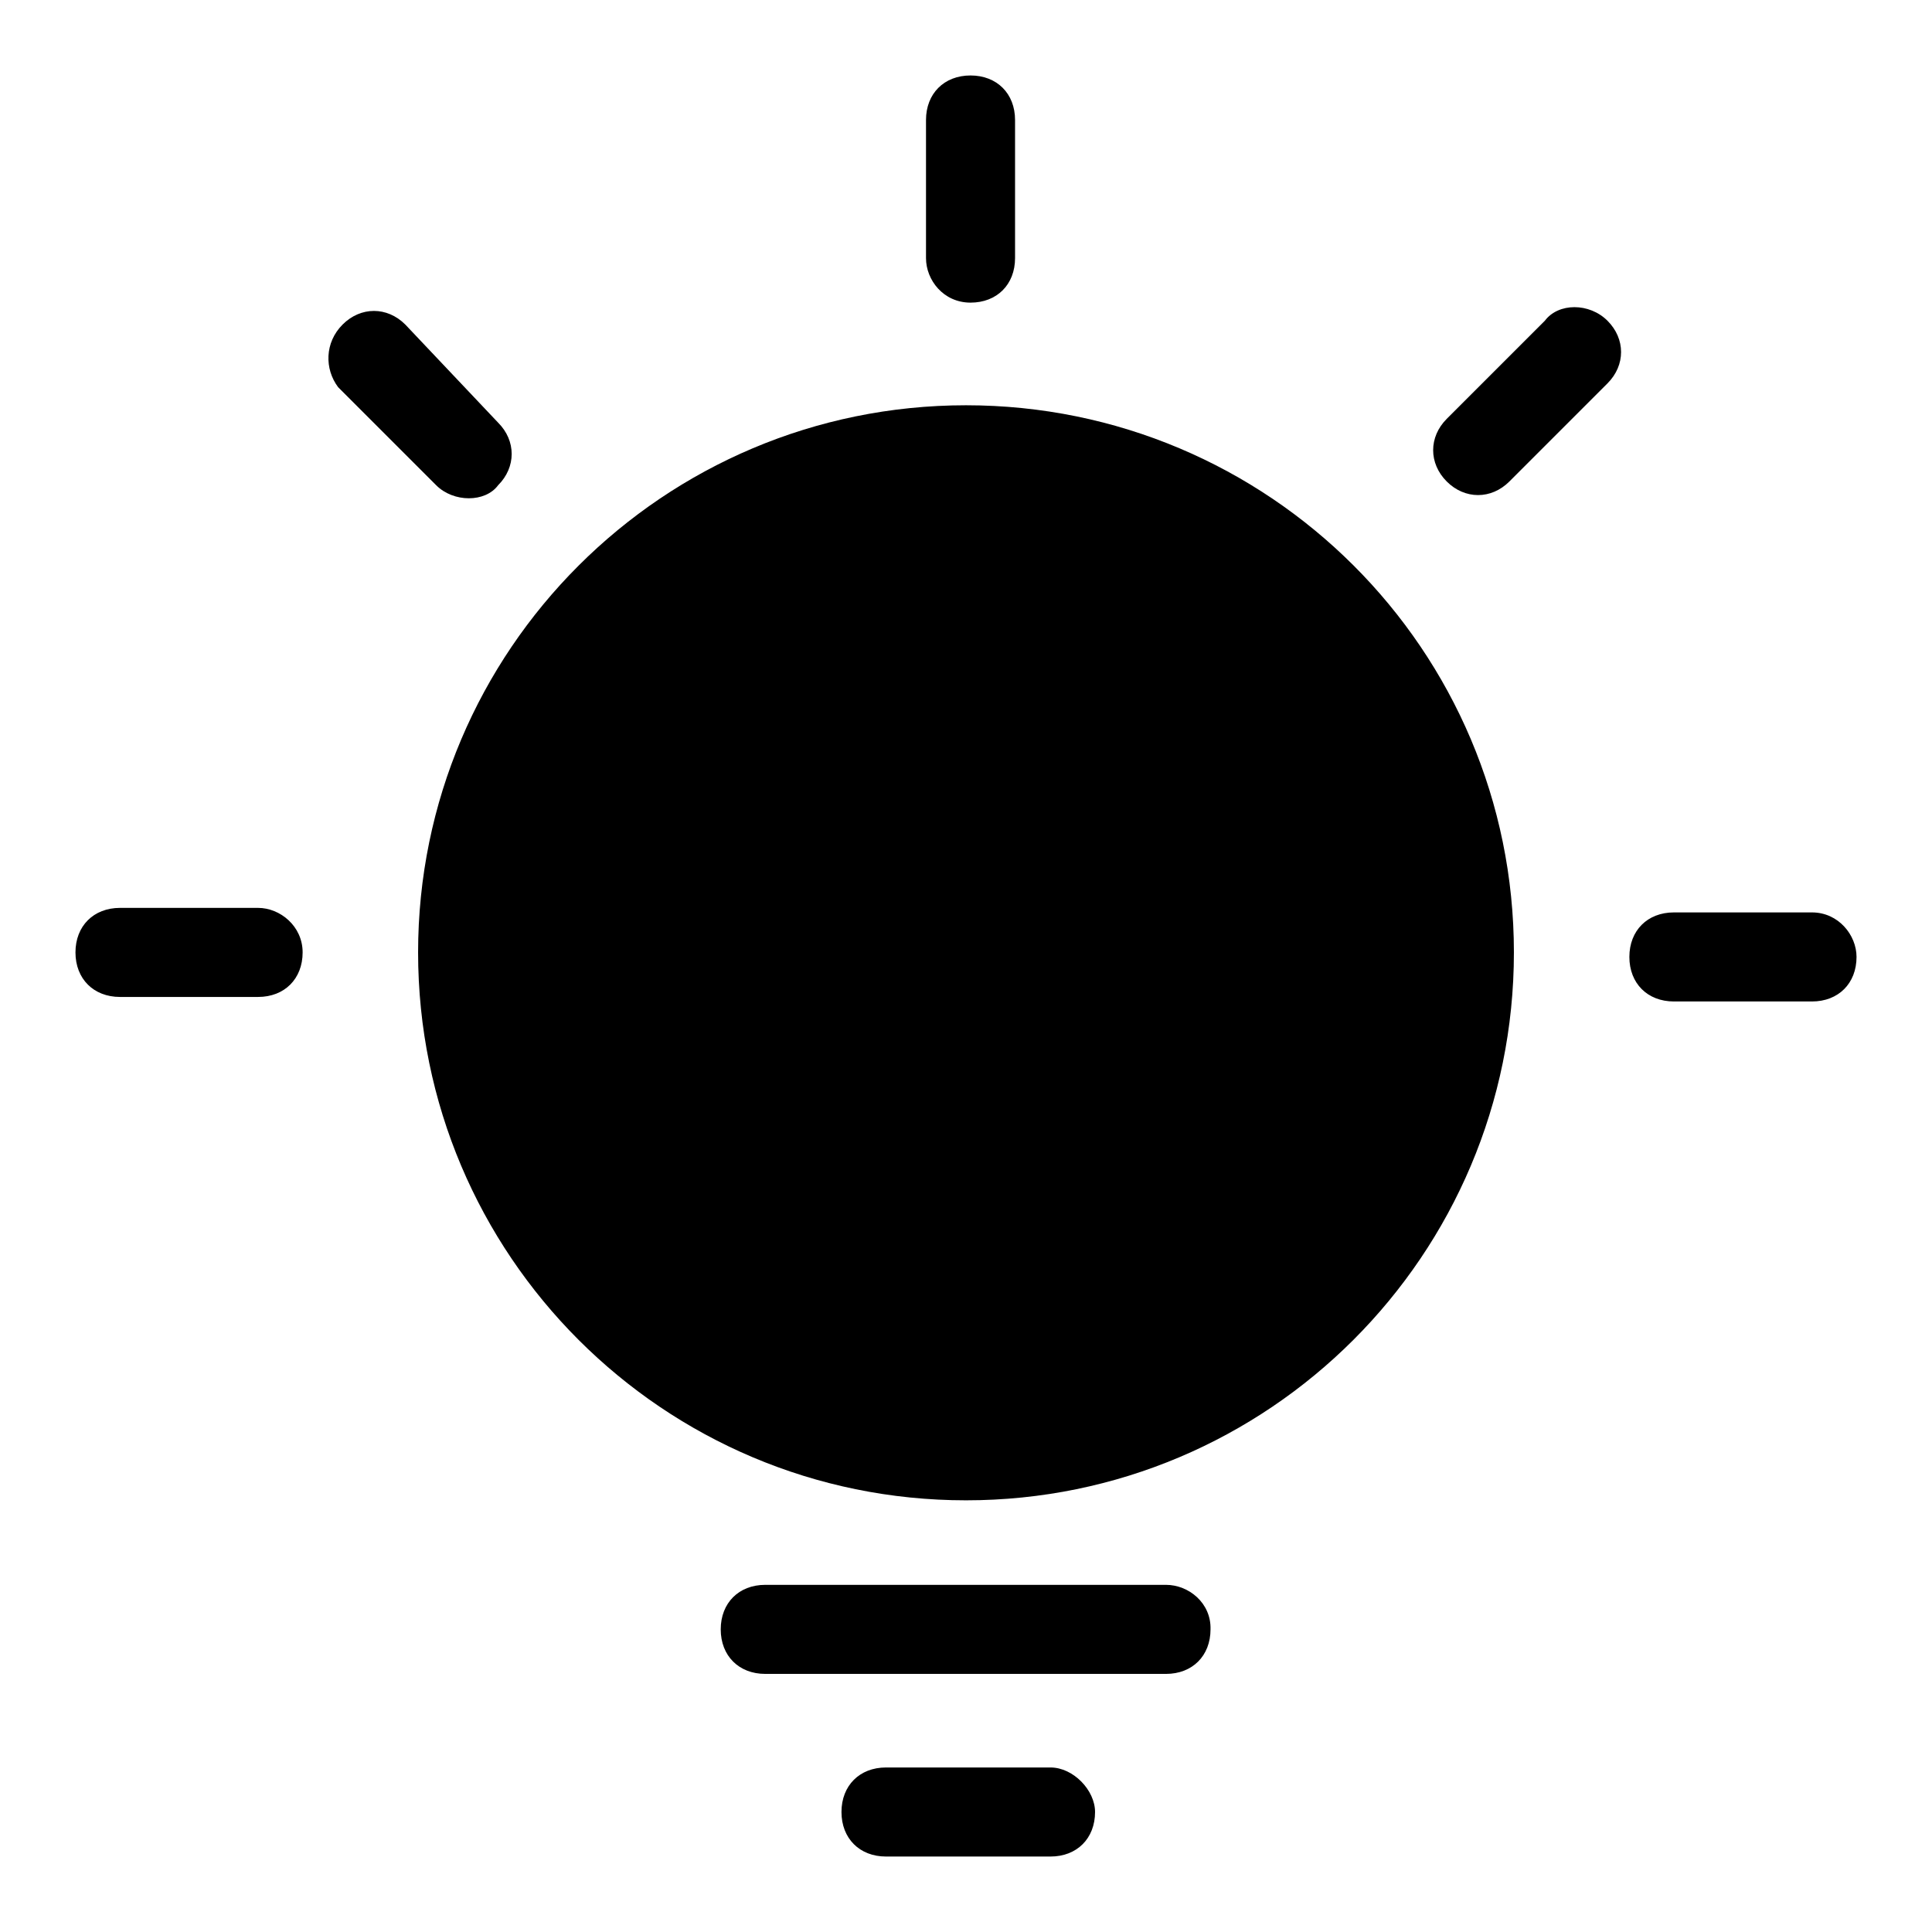 <?xml version="1.0" encoding="utf-8"?>
<!-- Svg Vector Icons : http://www.onlinewebfonts.com/icon -->
<!DOCTYPE svg PUBLIC "-//W3C//DTD SVG 1.1//EN" "http://www.w3.org/Graphics/SVG/1.1/DTD/svg11.dtd">
<svg version="1.1" xmlns="http://www.w3.org/2000/svg" xmlns:xlink="http://www.w3.org/1999/xlink" x="0px" y="0px" viewBox="0 0 256 256" enable-background="new 0 0 256 256" xml:space="preserve">
<g> <path fill="#000000" d="M55.4,126.2c0,40.1,32.5,72.6,72.6,72.6c40.1,0,72.6-32.5,72.6-72.6S168.1,53.7,128,53.7 C87.9,53.7,55.4,86.2,55.4,126.2z M139.2,234.2h-21.8c-3.5,0-5.9,2.4-5.9,5.9s2.4,5.9,5.9,5.9h21.8c3.5,0,5.9-2.4,5.9-5.9 C145.1,237.2,142.2,234.2,139.2,234.2z M154.5,210h-53.1c-3.5,0-5.9,2.4-5.9,5.9c0,3.5,2.4,5.9,5.9,5.9h53.1c3.5,0,5.9-2.4,5.9-5.9 C160.5,212.4,157.5,210,154.5,210z M128.6,40.1c3.5,0,5.9-2.4,5.9-5.9V15.9c0-3.5-2.4-5.9-5.9-5.9s-5.9,2.4-5.9,5.9v18.3 C122.7,37.1,125,40.1,128.6,40.1z M66,64.3c2.4-2.4,2.4-5.9,0-8.3L53.7,43c-2.4-2.4-5.9-2.4-8.3,0s-2.4,5.9-0.6,8.3l13,13 C60.1,66.6,64.3,66.6,66,64.3z M34.2,120.3H15.9c-3.5,0-5.9,2.4-5.9,5.9s2.4,5.9,5.9,5.9h18.3c3.5,0,5.9-2.4,5.9-5.9 S37.1,120.3,34.2,120.3z M240.1,120.9h-18.3c-3.5,0-5.9,2.4-5.9,5.9c0,3.5,2.4,5.9,5.9,5.9h18.3c3.5,0,5.9-2.4,5.9-5.9 C246,123.9,243.6,120.9,240.1,120.9z M204.7,42.5l-13,13c-2.4,2.4-2.4,5.9,0,8.3c2.4,2.4,5.9,2.4,8.3,0l13-13 c2.4-2.4,2.4-5.9,0-8.3C210.6,40.1,206.5,40.1,204.7,42.5z"/></g>
</svg>
